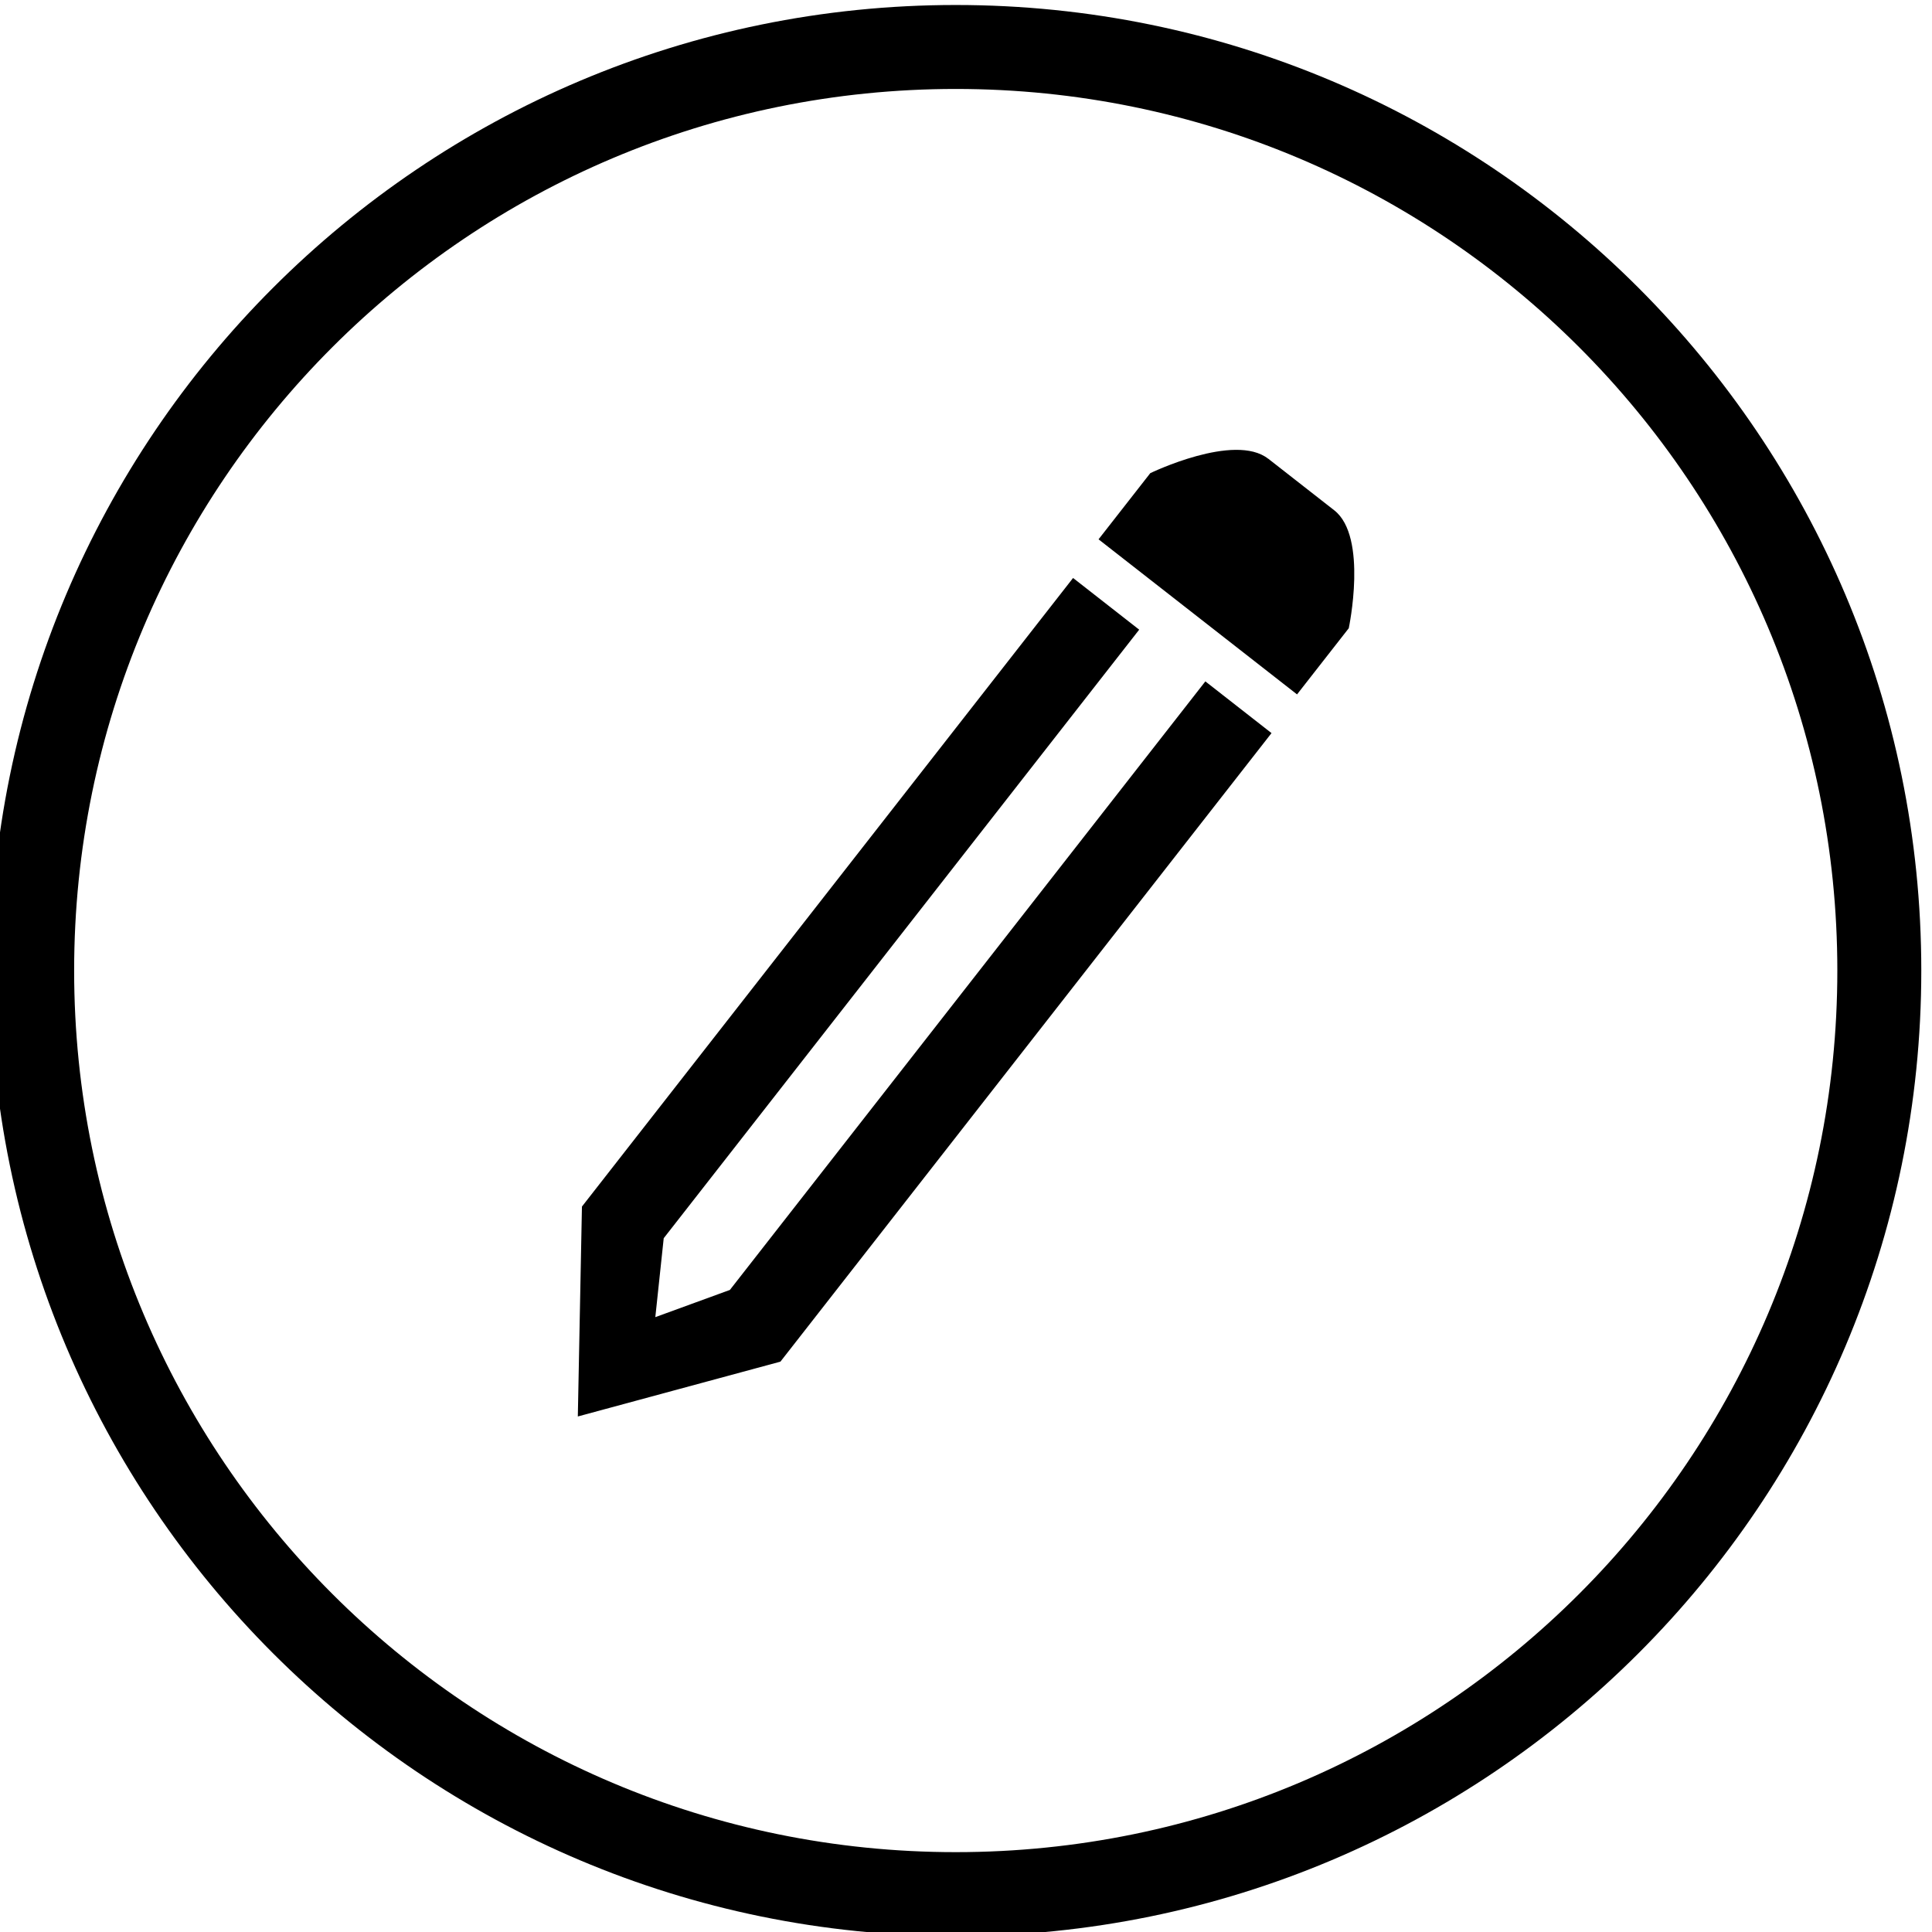 <?xml version="1.0" encoding="UTF-8" standalone="no"?>
<svg
   xmlns:dc="http://purl.org/dc/elements/1.1/"
   xmlns:cc="http://creativecommons.org/ns#"
   xmlns:rdf="http://www.w3.org/1999/02/22-rdf-syntax-ns#"
   xmlns:svg="http://www.w3.org/2000/svg"
   xmlns="http://www.w3.org/2000/svg"
   xmlns:sodipodi="http://sodipodi.sourceforge.net/DTD/sodipodi-0.dtd"
   xmlns:inkscape="http://www.inkscape.org/namespaces/inkscape"
   height="24px"
   version="1.1"
   viewBox="0 0 24 24"
   width="24px"
   id="svg2"
   inkscape:version="0.48.4 r9939"
   sodipodi:docname="annot.svg">
  <sodipodi:namedview
     pagecolor="#ffffff"
     bordercolor="#666666"
     borderopacity="1"
     objecttolerance="10"
     gridtolerance="10"
     guidetolerance="10"
     inkscape:pageopacity="0"
     inkscape:pageshadow="2"
     inkscape:window-width="1855"
     inkscape:window-height="1176"
     id="namedview14"
     showgrid="false"
     inkscape:zoom="9.8333333"
     inkscape:cx="12"
     inkscape:cy="12"
     inkscape:window-x="65"
     inkscape:window-y="24"
     inkscape:window-maximized="1"
     inkscape:current-layer="miu" />
  <title
     id="title4" />
  <desc
     id="desc6" />
  <defs
     id="defs8" />
  <g
     id="miu"
     stroke-width="1"
     stroke="none"
     fill-rule="evenodd"
     fill="none">
    <g
       id="Artboard-1"
       transform="matrix(1.043,0,0,1.043,-450.698,-124.055)">
      <g
         id="slice"
         transform="translate(215,119)" />
      <path
         d="m 443.5,142 c 6.351,0 11.5,-5.149 11.5,-11.5 0,-6.351 -5.149,-11.5 -11.5,-11.5 -6.351,0 -11.5,5.149 -11.5,11.5 0,6.351 5.149,11.5 11.5,11.5 l 0,0 z m 0,-1 c 5.799,0 10.5,-4.701 10.5,-10.5 0,-5.799 -4.701,-10.5 -10.5,-10.5 -5.799,0 -10.5,4.701 -10.5,10.5 0,5.799 4.701,10.5 10.5,10.5 l 0,0 z m 1.397,-15.175 -5.849,7.486 -0.049,2.5 2.413,-0.653 5.849,-7.486 -0.788,-0.616 -5.663,7.248 -0.888,0.324 0.1,-0.94 5.663,-7.248 -0.788,-0.616 0,0 z m 2.324,-1.421 c -0.401,-0.314 -1.404,0.172 -1.404,0.172 l -0.616,0.788 2.364,1.847 0.616,-0.788 c 0,0 0.231,-1.088 -0.172,-1.404 l -0.788,-0.616 0,0 z"
         id="circle-edit-pen-pencil-outline-stroke"
         inkscape:connector-curvature="0"
         style="fill:#000000" />
    </g>
  </g>
</svg>

